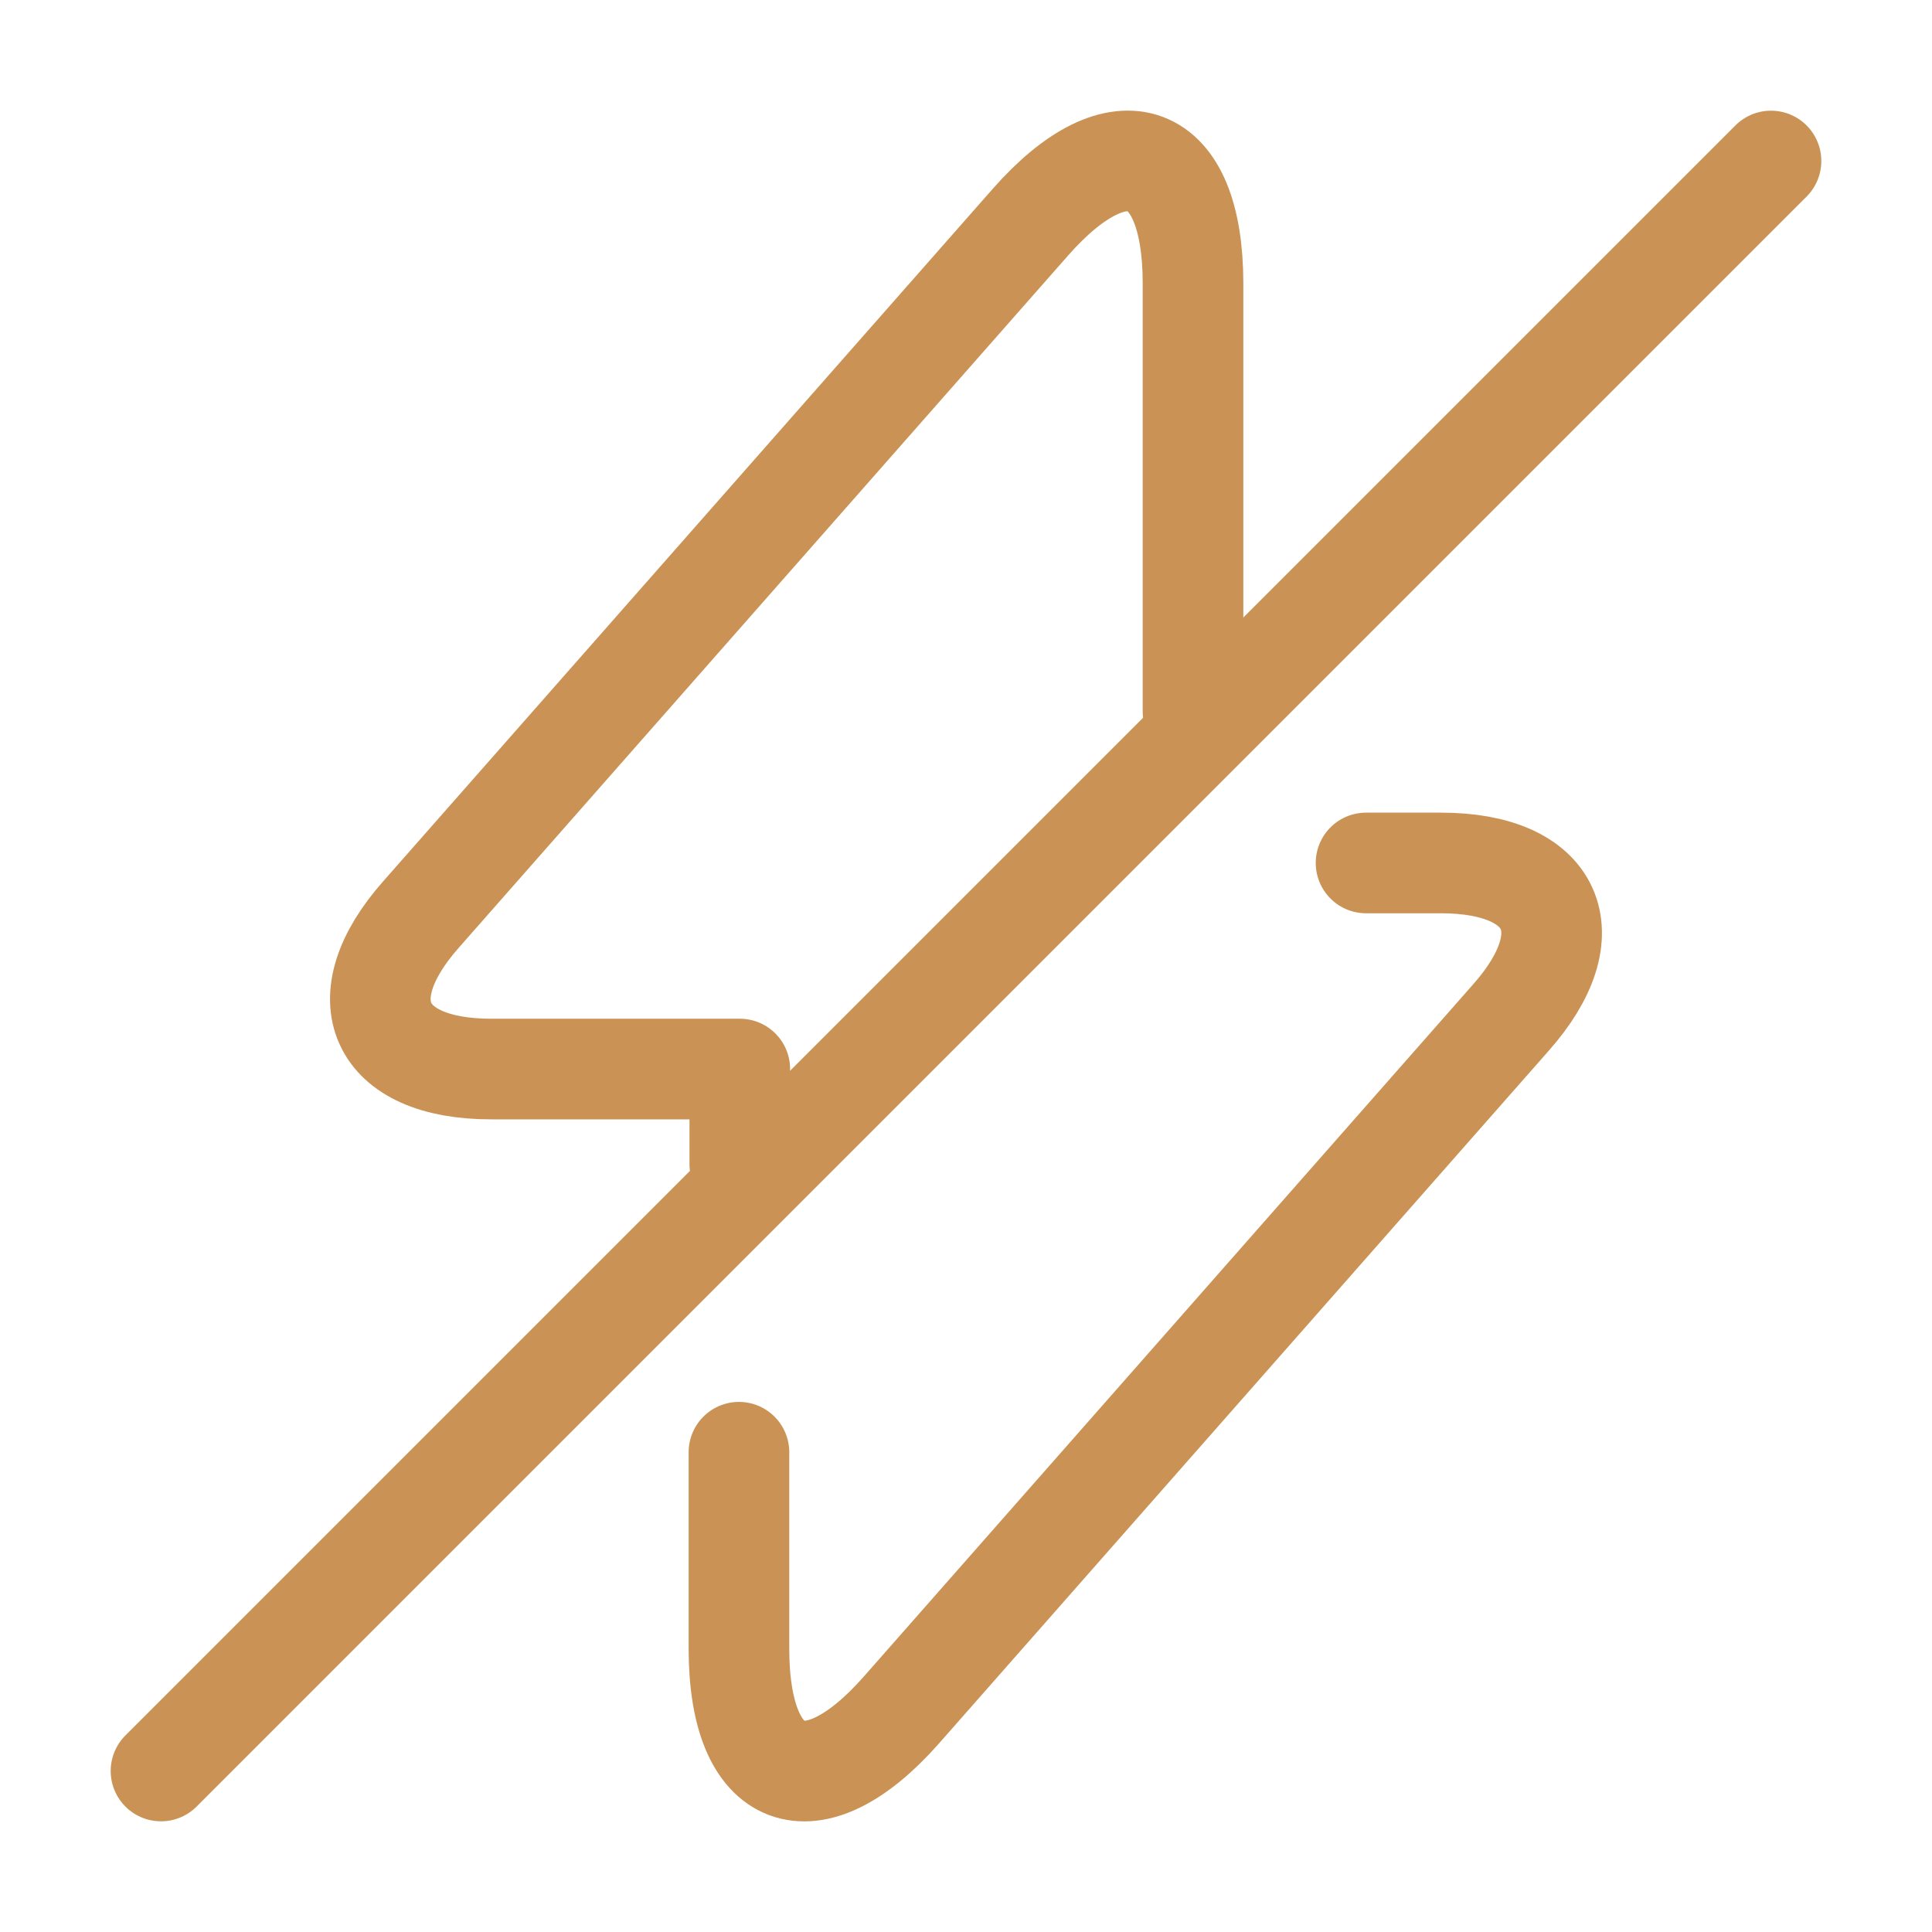 <?xml version="1.0" encoding="UTF-8"?> <svg xmlns="http://www.w3.org/2000/svg" width="48" height="48" viewBox="0 0 48 48" fill="none"><path d="M18.359 36.08V40.96C18.359 44.32 20.179 45 22.399 42.48L37.539 25.28C39.399 23.18 38.619 21.44 35.799 21.44H33.939" stroke="#CA9355" stroke-width="2.5" stroke-miterlimit="10" stroke-linecap="round" stroke-linejoin="round"></path><path d="M29.64 17.68V7.04C29.64 3.68 27.82 3 25.6 5.52L10.46 22.72C8.6 24.82 9.38 26.56 12.2 26.56H18.38V28.92" stroke="#CA9355" stroke-width="2.5" stroke-miterlimit="10" stroke-linecap="round" stroke-linejoin="round"></path><path d="M44 4L4 44" stroke="#CA9355" stroke-width="2.5" stroke-linecap="round" stroke-linejoin="round"></path></svg> 